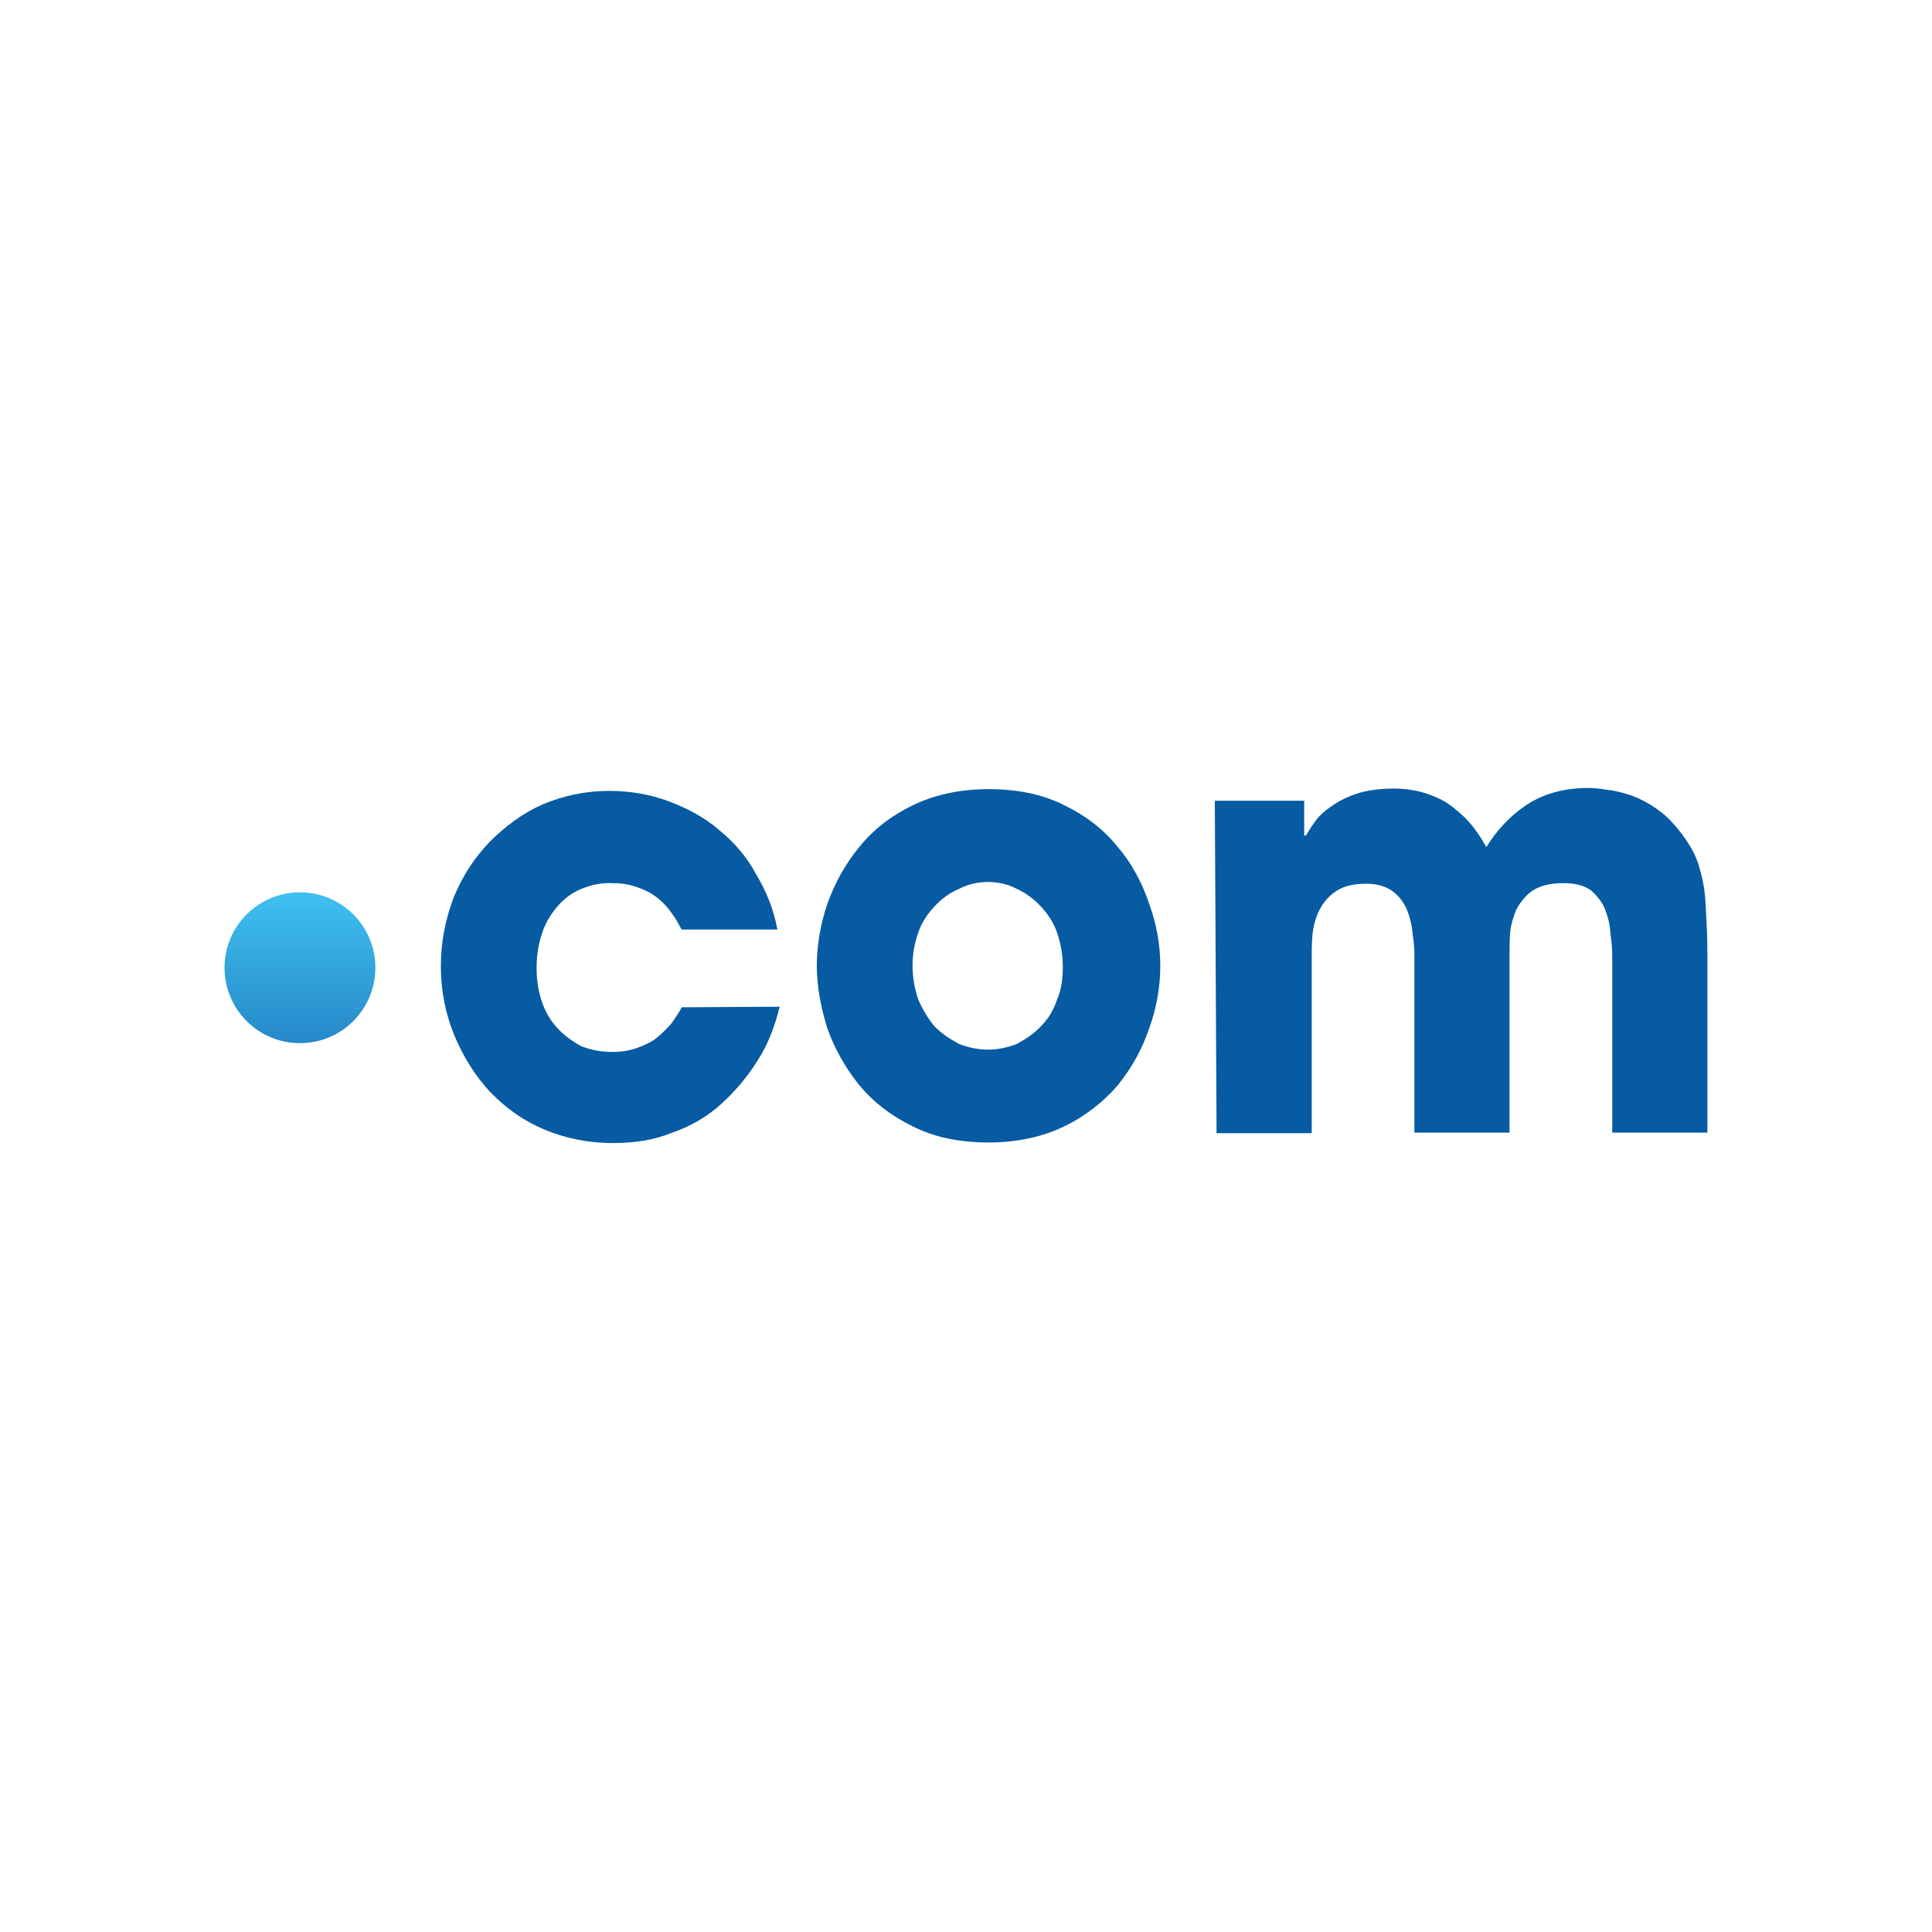 <?xml version="1.0" encoding="UTF-8"?>
<!-- Generator: Adobe Illustrator 28.2.0, SVG Export Plug-In . SVG Version: 6.00 Build 0)  -->
<svg xmlns="http://www.w3.org/2000/svg" xmlns:xlink="http://www.w3.org/1999/xlink" version="1.1" id="Calque_1" x="0px" y="0px" viewBox="0 0 333 333" style="enable-background:new 0 0 333 333;" xml:space="preserve">
<style type="text/css">
	.st0{fill:url(#path21_00000135662852360560079780000017194525627911247240_);}
	.st1{fill:#065BA2;}
</style>
<g id="Page-1">
	<g id="Domain-Showroom-new-masthead-desktop-breakpoint" transform="translate(-188, -662)">
		<g id="masthead-area" transform="translate(-515, -551)">
			<g id="Domain-Hero-Cards" transform="translate(648, 1143)">
				<g id="_x2E_com-hover" transform="translate(0, 34)">
					<g id="DotCom" transform="translate(55, 36.3)">
						
							<linearGradient id="path21_00000183206524438582979620000013360832170705080711_" gradientUnits="userSpaceOnUse" x1="-563.354" y1="53.881" x2="-563.354" y2="51.928" gradientTransform="matrix(13.144 0 0 13.144 7456.423 -528.96)">
							<stop offset="0" style="stop-color:#2689CA"></stop>
							<stop offset="1" style="stop-color:#3FC0F0"></stop>
						</linearGradient>
						
							<circle id="path21" style="fill:url(#path21_00000183206524438582979620000013360832170705080711_);" cx="51.7" cy="166.5" r="13"></circle>
						<g id="text25" transform="translate(18.886, 0.017)">
							<path id="path12" class="st1" d="M115.5,173.2c-0.8,3.2-1.9,6.3-3.7,9.1c-1.7,2.8-3.9,5.4-6.3,7.6c-2.4,2.2-5.3,3.9-8.5,5         c-3.2,1.3-6.5,1.8-10.3,1.8c-4.1,0-8.1-0.8-11.7-2.3s-6.7-3.7-9.4-6.5c-2.6-2.8-4.6-6-6.2-9.8c-1.5-3.7-2.3-7.7-2.3-11.9         s0.8-8.1,2.2-11.8c1.5-3.7,3.6-6.9,6.2-9.6c2.7-2.7,5.6-4.9,9.2-6.5c3.6-1.5,7.4-2.3,11.4-2.3c3.6,0,7.1,0.6,10.3,1.8         c3.2,1.2,6.2,2.8,8.6,4.9c2.6,2.1,4.8,4.6,6.4,7.6c1.8,3,3.1,6.2,3.7,9.6H98.6c-0.5-0.9-1-1.9-1.7-2.8         c-0.6-0.9-1.4-1.8-2.4-2.6s-2.1-1.4-3.3-1.8c-1.3-0.5-2.7-0.8-4.5-0.8c-1.9-0.1-3.7,0.3-5.4,1c-1.5,0.6-3,1.7-4.1,3         s-2.1,2.8-2.7,4.8c-0.6,1.8-0.9,3.7-0.9,5.8s0.3,4,0.9,5.8s1.5,3.3,2.7,4.6s2.6,2.3,4.1,3.1c1.5,0.6,3.3,1,5.4,1         c1.7,0,3.2-0.3,4.5-0.8s2.4-1,3.3-1.8s1.7-1.5,2.4-2.4c0.6-0.9,1.3-1.8,1.7-2.7L115.5,173.2L115.5,173.2z"></path>
							<path id="path14" class="st1" d="M138.4,166.2c0,2.1,0.4,4,1,5.8c0.8,1.8,1.7,3.3,2.8,4.6c1.3,1.3,2.7,2.2,4.2,3         c1.5,0.6,3.2,1,5,1s3.5-0.4,5-1c1.5-0.8,3-1.8,4.1-3c1.3-1.3,2.2-2.8,2.8-4.6c0.8-1.8,1-3.7,1-5.8s-0.4-4-1-5.8         s-1.7-3.3-2.8-4.5c-1.2-1.3-2.6-2.3-4.1-3c-1.5-0.8-3.2-1.2-5-1.2s-3.5,0.4-5,1.2c-1.5,0.6-3,1.7-4.2,3s-2.2,2.7-2.8,4.5         C138.7,162.3,138.4,164.2,138.4,166.2z M121.9,166.2c0-3.5,0.6-7.1,1.8-10.7c1.3-3.6,3.1-6.9,5.5-9.8c2.4-3,5.5-5.4,9.2-7.2         s8.1-2.8,13.1-2.8s9.4,0.9,13.1,2.8c3.7,1.8,6.8,4.2,9.2,7.2c2.4,2.8,4.2,6.2,5.4,9.8c1.3,3.6,1.9,7.1,1.9,10.7         c0,3.5-0.6,7.1-1.9,10.7c-1.2,3.6-3,6.8-5.4,9.8c-2.4,2.8-5.5,5.3-9.2,7.1s-8.1,2.8-13.1,2.8s-9.4-0.9-13.1-2.8         c-3.7-1.8-6.7-4.1-9.2-7.1c-2.4-3-4.2-6.2-5.5-9.8C122.6,173.3,121.9,169.7,121.9,166.2z"></path>
							<path id="path16" class="st1" d="M190.5,137.7h15.4v6h0.3c0.4-0.6,0.8-1.4,1.5-2.3c0.6-0.9,1.5-1.8,2.7-2.6         c1.2-0.9,2.7-1.7,4.5-2.3s4-0.9,6.5-0.9c1.2,0,2.4,0.1,3.9,0.4c1.4,0.3,2.8,0.8,4.2,1.5s2.7,1.8,4.1,3.1         c1.3,1.3,2.6,3.1,3.7,5.1c1.7-2.8,4-5.3,6.8-7.2s6.4-3,10.7-3c1,0,2.1,0.1,3.2,0.3c1.2,0.1,2.4,0.4,3.7,0.8         c1.3,0.4,2.6,1,3.9,1.8s2.6,1.8,3.7,3c1.3,1.4,2.3,2.8,3.1,4.1c0.8,1.3,1.4,2.7,1.8,4.4c0.5,1.7,0.8,3.6,0.9,5.8         s0.3,4.8,0.3,8v31.2H259v-30.4c0-1.2-0.1-2.4-0.3-3.9c-0.1-1.5-0.4-2.8-0.9-4.1s-1.4-2.4-2.4-3.3c-1.2-0.9-2.7-1.3-4.9-1.3         c-2.3,0-4.1,0.5-5.4,1.4c-1.2,0.9-2.1,2.1-2.7,3.3c-0.5,1.3-0.9,2.6-1,3.9c-0.1,1.3-0.1,2.3-0.1,3.2v31.2h-16.4v-31.1         c0-0.8-0.1-1.8-0.3-3.1c-0.1-1.4-0.4-2.7-0.9-4s-1.3-2.4-2.4-3.3c-1.2-0.9-2.7-1.4-4.8-1.4c-2.3,0-4.1,0.5-5.4,1.5         c-1.3,0.9-2.2,2.2-2.8,3.5c-0.6,1.4-0.9,2.8-1,4.2s-0.1,2.6-0.1,3.3V195h-16.4L190.5,137.7L190.5,137.7z"></path>
						</g>
					</g>
				</g>
			</g>
		</g>
	</g>
</g>
</svg>
